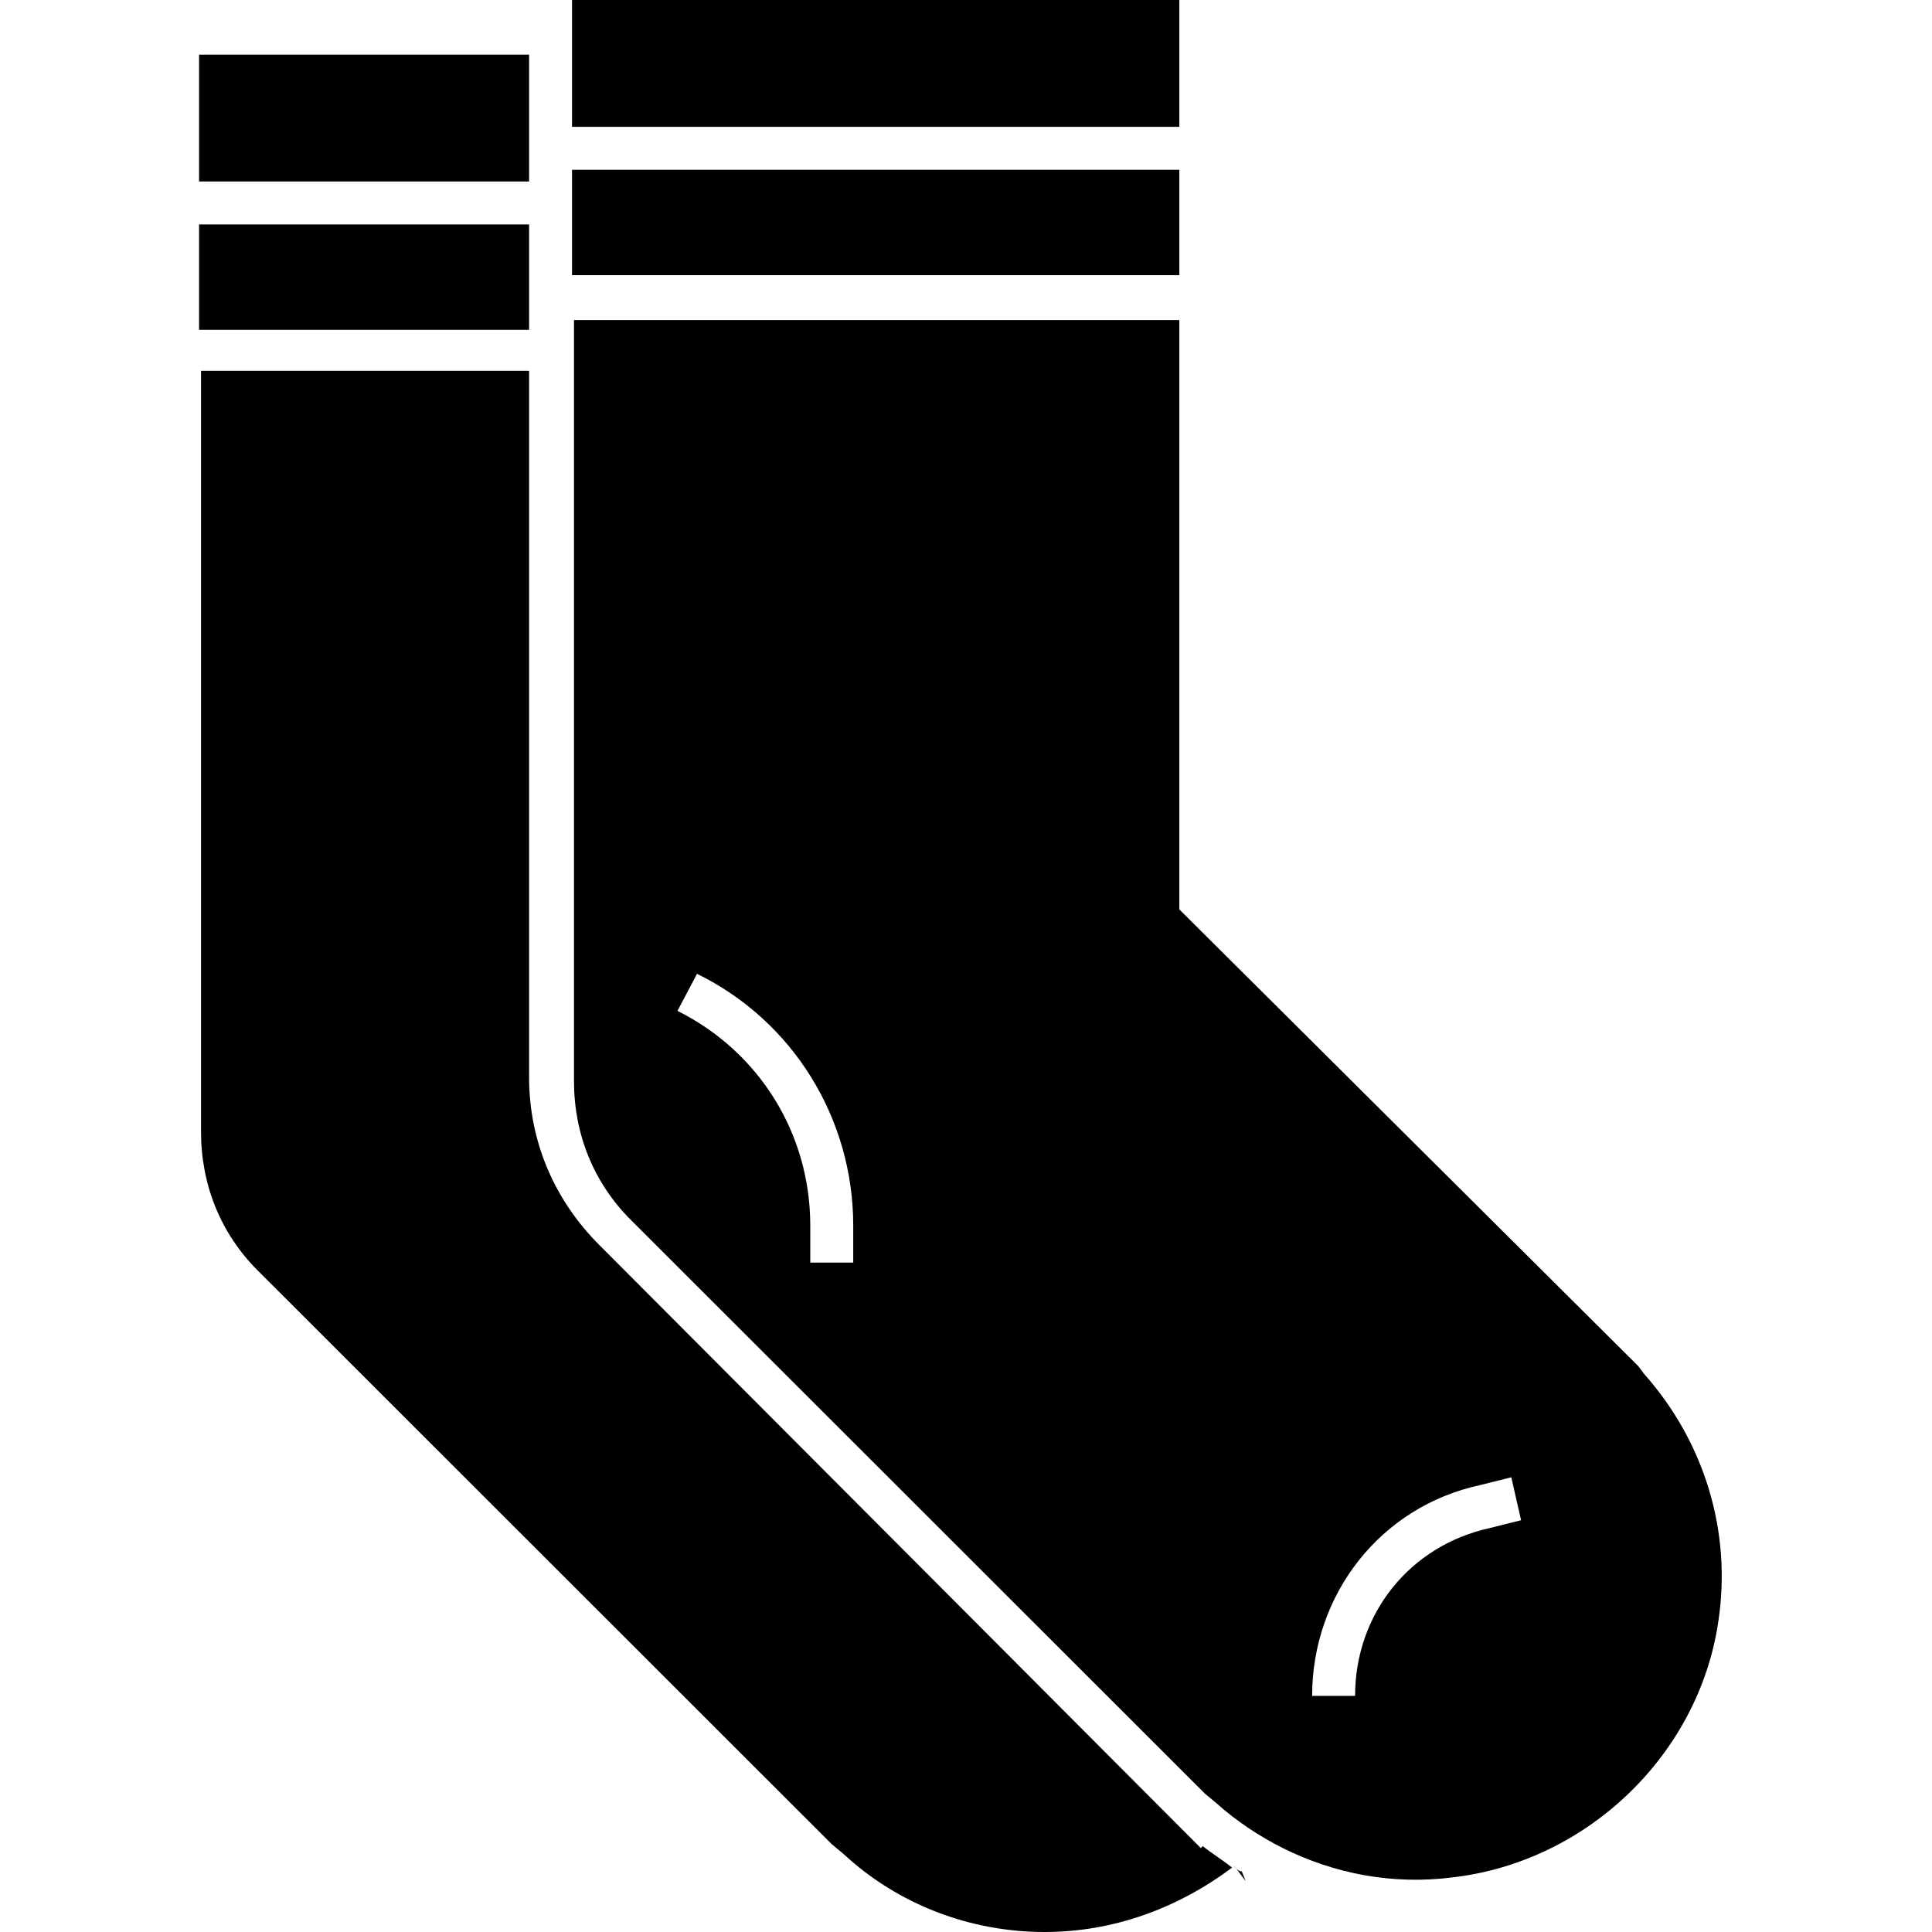 <svg version="1.2" preserveAspectRatio="xMidYMid meet" height="500" viewBox="0 0 375 375" zoomAndPan="magnify" width="500" xmlns:xlink="http://www.w3.org/1999/xlink" xmlns="http://www.w3.org/2000/svg"><g id="33bbcab664"><path d="M 228.91 32.953 L 111.031 32.953 L 111.031 53.41 L 228.91 53.41 Z M 228.91 32.953" style="stroke:none;fill-rule:nonzero;fill:#000000;fill-opacity:1;"></path><path d="M 228.91 0 L 111.031 0 L 111.031 24.621 L 228.91 24.621 Z M 228.91 0" style="stroke:none;fill-rule:nonzero;fill:#000000;fill-opacity:1;"></path><path d="M 319.117 266.668 C 330.867 279.926 336.172 297.348 333.52 314.773 C 329.73 340.531 308.125 361.363 281.973 364.395 C 270.223 365.91 258.852 363.637 248.996 358.711 C 244.449 356.438 239.902 353.41 236.109 350 L 233.836 348.105 L 122.402 236.742 C 115.203 229.547 111.41 220.074 111.41 209.848 L 111.41 62.121 L 228.91 62.121 L 228.91 176.516 L 317.98 265.152 Z M 165.613 237.879 C 165.613 217.047 153.863 198.105 135.289 189.016 L 131.5 196.211 C 147.418 204.168 157.273 220.074 157.273 237.879 L 157.273 245.074 L 165.613 245.074 Z M 293.344 286.742 L 287.281 288.258 C 267.949 292.426 254.684 309.469 254.684 329.168 L 263.023 329.168 C 263.023 313.258 273.633 300 289.176 296.59 L 295.238 295.074 Z M 293.344 286.742" style="stroke:none;fill-rule:nonzero;fill:#000000;fill-opacity:1;"></path><path d="M 241.039 363.258 L 241.797 365.152 L 239.523 362.121 C 239.902 362.879 240.66 363.258 241.039 363.258 Z M 241.039 363.258" style="stroke:none;fill-rule:nonzero;fill:#000000;fill-opacity:1;"></path><path d="M 102.695 10.605 L 38.641 10.605 L 38.641 35.227 L 102.695 35.227 Z M 102.695 10.605" style="stroke:none;fill-rule:nonzero;fill:#000000;fill-opacity:1;"></path><path d="M 202.758 375 C 188.355 375 174.328 369.695 163.719 359.848 L 161.441 357.953 L 50.008 246.59 C 42.809 239.395 39.02 229.926 39.02 219.695 L 39.02 71.969 L 102.695 71.969 L 102.695 209.09 C 102.695 221.59 107.621 232.953 116.34 241.668 L 233.078 358.711 L 233.457 358.332 C 235.352 359.848 237.25 360.984 239.145 362.5 C 228.531 370.453 216.023 375 202.758 375 Z M 202.758 375" style="stroke:none;fill-rule:nonzero;fill:#000000;fill-opacity:1;"></path><path d="M 102.695 43.562 L 38.641 43.562 L 38.641 64.016 L 102.695 64.016 Z M 102.695 43.562" style="stroke:none;fill-rule:nonzero;fill:#000000;fill-opacity:1;"></path></g></svg>